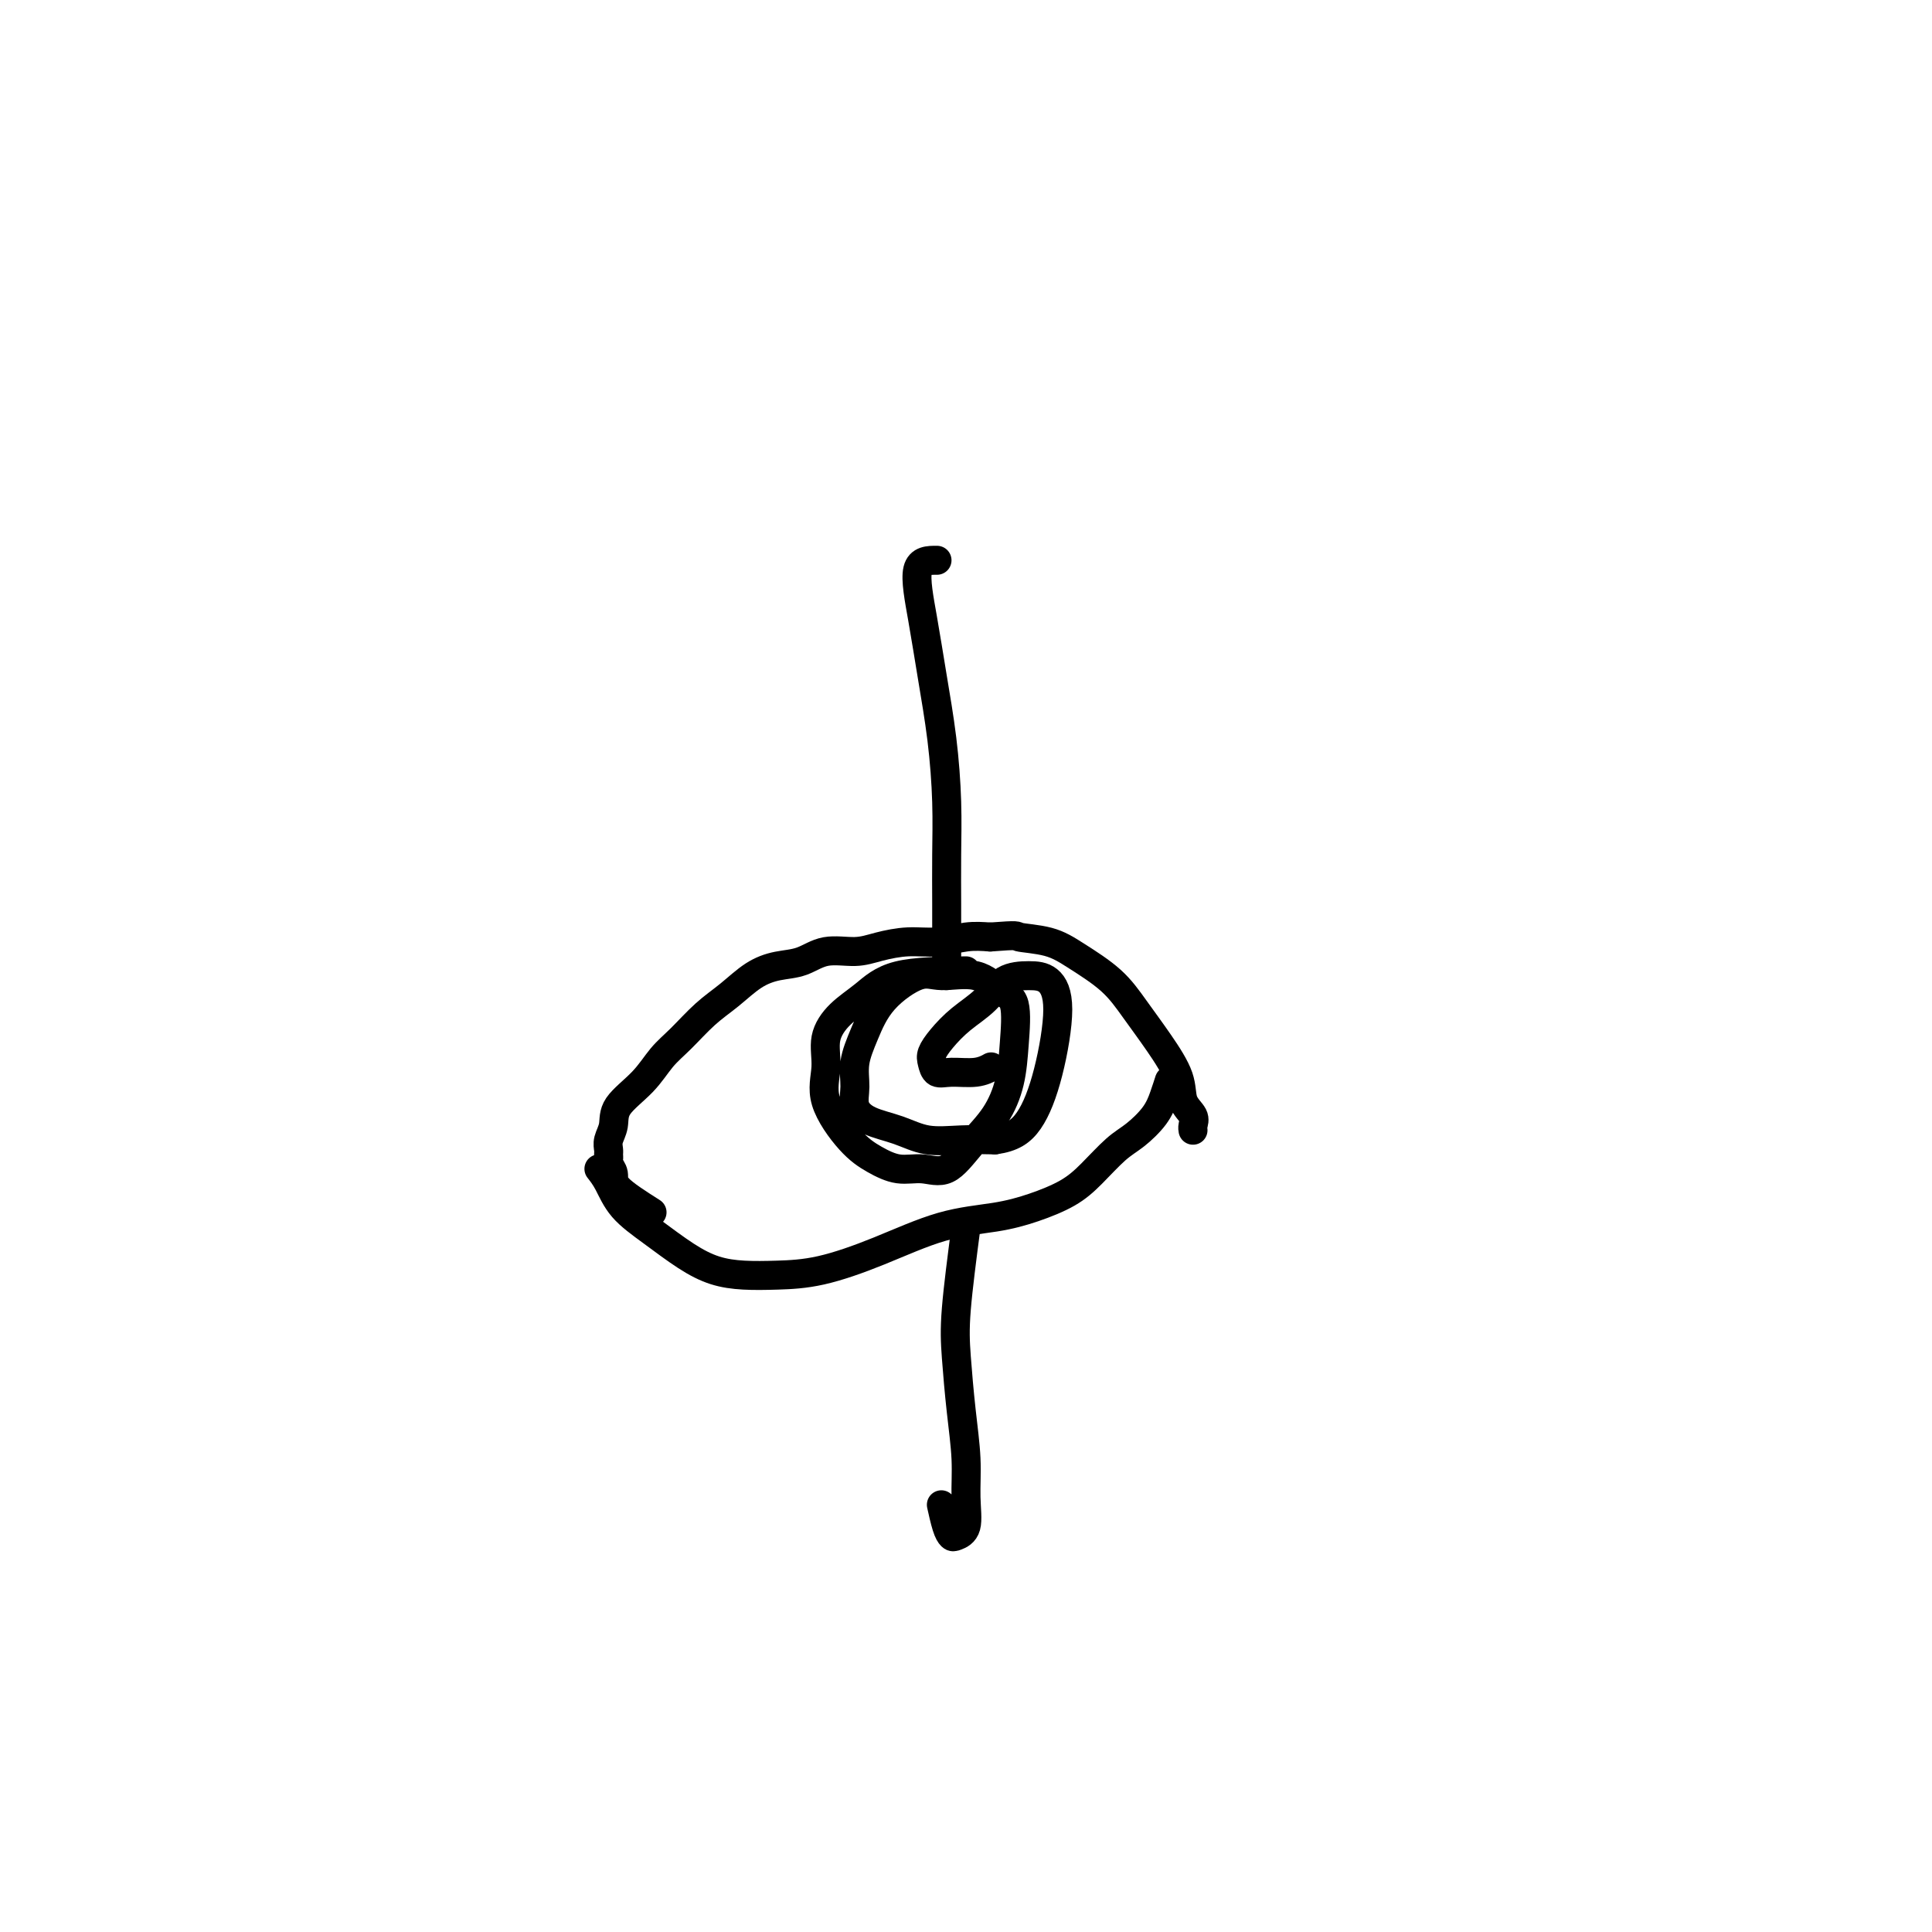 <svg viewBox='0 0 400 400' version='1.1' xmlns='http://www.w3.org/2000/svg' xmlns:xlink='http://www.w3.org/1999/xlink'><g fill='none' stroke='#000000' stroke-width='6' stroke-linecap='round' stroke-linejoin='round'><path d='M135,251c-2.876,-1.828 -5.751,-3.656 -7,-5c-1.249,-1.344 -0.870,-2.205 -1,-3c-0.130,-0.795 -0.768,-1.525 -1,-2c-0.232,-0.475 -0.058,-0.696 0,-1c0.058,-0.304 0.001,-0.691 0,-1c-0.001,-0.309 0.054,-0.538 0,-1c-0.054,-0.462 -0.216,-1.155 0,-2c0.216,-0.845 0.811,-1.841 1,-3c0.189,-1.159 -0.029,-2.480 1,-4c1.029,-1.520 3.306,-3.238 5,-5c1.694,-1.762 2.805,-3.567 4,-5c1.195,-1.433 2.475,-2.492 4,-4c1.525,-1.508 3.296,-3.463 5,-5c1.704,-1.537 3.342,-2.654 5,-4c1.658,-1.346 3.335,-2.920 5,-4c1.665,-1.080 3.318,-1.665 5,-2c1.682,-0.335 3.393,-0.419 5,-1c1.607,-0.581 3.110,-1.657 5,-2c1.890,-0.343 4.167,0.048 6,0c1.833,-0.048 3.220,-0.535 5,-1c1.780,-0.465 3.951,-0.908 6,-1c2.049,-0.092 3.975,0.168 6,0c2.025,-0.168 4.150,-0.762 6,-1c1.850,-0.238 3.425,-0.119 5,0'/><path d='M205,194c6.326,-0.492 5.142,-0.224 6,0c0.858,0.224 3.758,0.402 6,1c2.242,0.598 3.827,1.614 6,3c2.173,1.386 4.934,3.140 7,5c2.066,1.860 3.437,3.825 5,6c1.563,2.175 3.319,4.561 5,7c1.681,2.439 3.288,4.930 4,7c0.712,2.070 0.531,3.718 1,5c0.469,1.282 1.590,2.199 2,3c0.410,0.801 0.110,1.485 0,2c-0.110,0.515 -0.032,0.861 0,1c0.032,0.139 0.016,0.069 0,0'/><path d='M124,242c0.641,0.819 1.282,1.637 2,3c0.718,1.363 1.512,3.269 3,5c1.488,1.731 3.669,3.287 6,5c2.331,1.713 4.814,3.582 7,5c2.186,1.418 4.077,2.383 6,3c1.923,0.617 3.878,0.884 6,1c2.122,0.116 4.410,0.081 7,0c2.590,-0.081 5.481,-0.209 9,-1c3.519,-0.791 7.665,-2.245 12,-4c4.335,-1.755 8.857,-3.812 13,-5c4.143,-1.188 7.907,-1.508 11,-2c3.093,-0.492 5.516,-1.155 8,-2c2.484,-0.845 5.029,-1.870 7,-3c1.971,-1.130 3.368,-2.364 5,-4c1.632,-1.636 3.499,-3.675 5,-5c1.501,-1.325 2.637,-1.935 4,-3c1.363,-1.065 2.953,-2.584 4,-4c1.047,-1.416 1.551,-2.727 2,-4c0.449,-1.273 0.843,-2.506 1,-3c0.157,-0.494 0.079,-0.247 0,0'/><path d='M200,201c-5.251,0.060 -10.502,0.121 -14,1c-3.498,0.879 -5.243,2.577 -7,4c-1.757,1.423 -3.528,2.572 -5,4c-1.472,1.428 -2.646,3.134 -3,5c-0.354,1.866 0.112,3.891 0,6c-0.112,2.109 -0.804,4.301 0,7c0.804,2.699 3.102,5.904 5,8c1.898,2.096 3.395,3.083 5,4c1.605,0.917 3.318,1.763 5,2c1.682,0.237 3.333,-0.135 5,0c1.667,0.135 3.350,0.778 5,0c1.650,-0.778 3.267,-2.975 5,-5c1.733,-2.025 3.581,-3.878 5,-6c1.419,-2.122 2.410,-4.514 3,-7c0.590,-2.486 0.780,-5.068 1,-8c0.220,-2.932 0.470,-6.215 0,-8c-0.470,-1.785 -1.662,-2.073 -3,-3c-1.338,-0.927 -2.823,-2.494 -5,-3c-2.177,-0.506 -5.046,0.047 -7,0c-1.954,-0.047 -2.992,-0.694 -5,0c-2.008,0.694 -4.985,2.731 -7,5c-2.015,2.269 -3.069,4.772 -4,7c-0.931,2.228 -1.738,4.182 -2,6c-0.262,1.818 0.020,3.500 0,5c-0.020,1.500 -0.342,2.819 0,4c0.342,1.181 1.349,2.225 3,3c1.651,0.775 3.948,1.280 6,2c2.052,0.720 3.860,1.655 6,2c2.140,0.345 4.611,0.098 7,0c2.389,-0.098 4.694,-0.049 7,0'/><path d='M206,236c3.546,-0.486 5.412,-1.699 7,-4c1.588,-2.301 2.897,-5.688 4,-10c1.103,-4.312 2.001,-9.550 2,-13c-0.001,-3.450 -0.902,-5.113 -2,-6c-1.098,-0.887 -2.395,-1.000 -4,-1c-1.605,-0.000 -3.520,0.111 -5,1c-1.480,0.889 -2.527,2.555 -4,4c-1.473,1.445 -3.374,2.668 -5,4c-1.626,1.332 -2.979,2.773 -4,4c-1.021,1.227 -1.712,2.239 -2,3c-0.288,0.761 -0.175,1.272 0,2c0.175,0.728 0.412,1.673 1,2c0.588,0.327 1.529,0.036 3,0c1.471,-0.036 3.473,0.183 5,0c1.527,-0.183 2.579,-0.766 3,-1c0.421,-0.234 0.210,-0.117 0,0'/><path d='M194,116c-1.757,-0.006 -3.514,-0.011 -4,2c-0.486,2.011 0.301,6.039 1,10c0.699,3.961 1.312,7.855 2,12c0.688,4.145 1.452,8.540 2,13c0.548,4.460 0.879,8.984 1,13c0.121,4.016 0.032,7.525 0,11c-0.032,3.475 -0.009,6.917 0,10c0.009,3.083 0.002,5.806 0,8c-0.002,2.194 -0.001,3.860 0,5c0.001,1.140 0.000,1.754 0,2c-0.000,0.246 -0.000,0.123 0,0'/><path d='M200,254c-0.823,6.319 -1.647,12.639 -2,17c-0.353,4.361 -0.236,6.765 0,10c0.236,3.235 0.593,7.301 1,11c0.407,3.699 0.866,7.031 1,10c0.134,2.969 -0.058,5.577 0,8c0.058,2.423 0.366,4.663 0,6c-0.366,1.337 -1.405,1.773 -2,2c-0.595,0.227 -0.747,0.246 -1,0c-0.253,-0.246 -0.607,-0.759 -1,-2c-0.393,-1.241 -0.827,-3.212 -1,-4c-0.173,-0.788 -0.087,-0.394 0,0'/></g>
</svg>